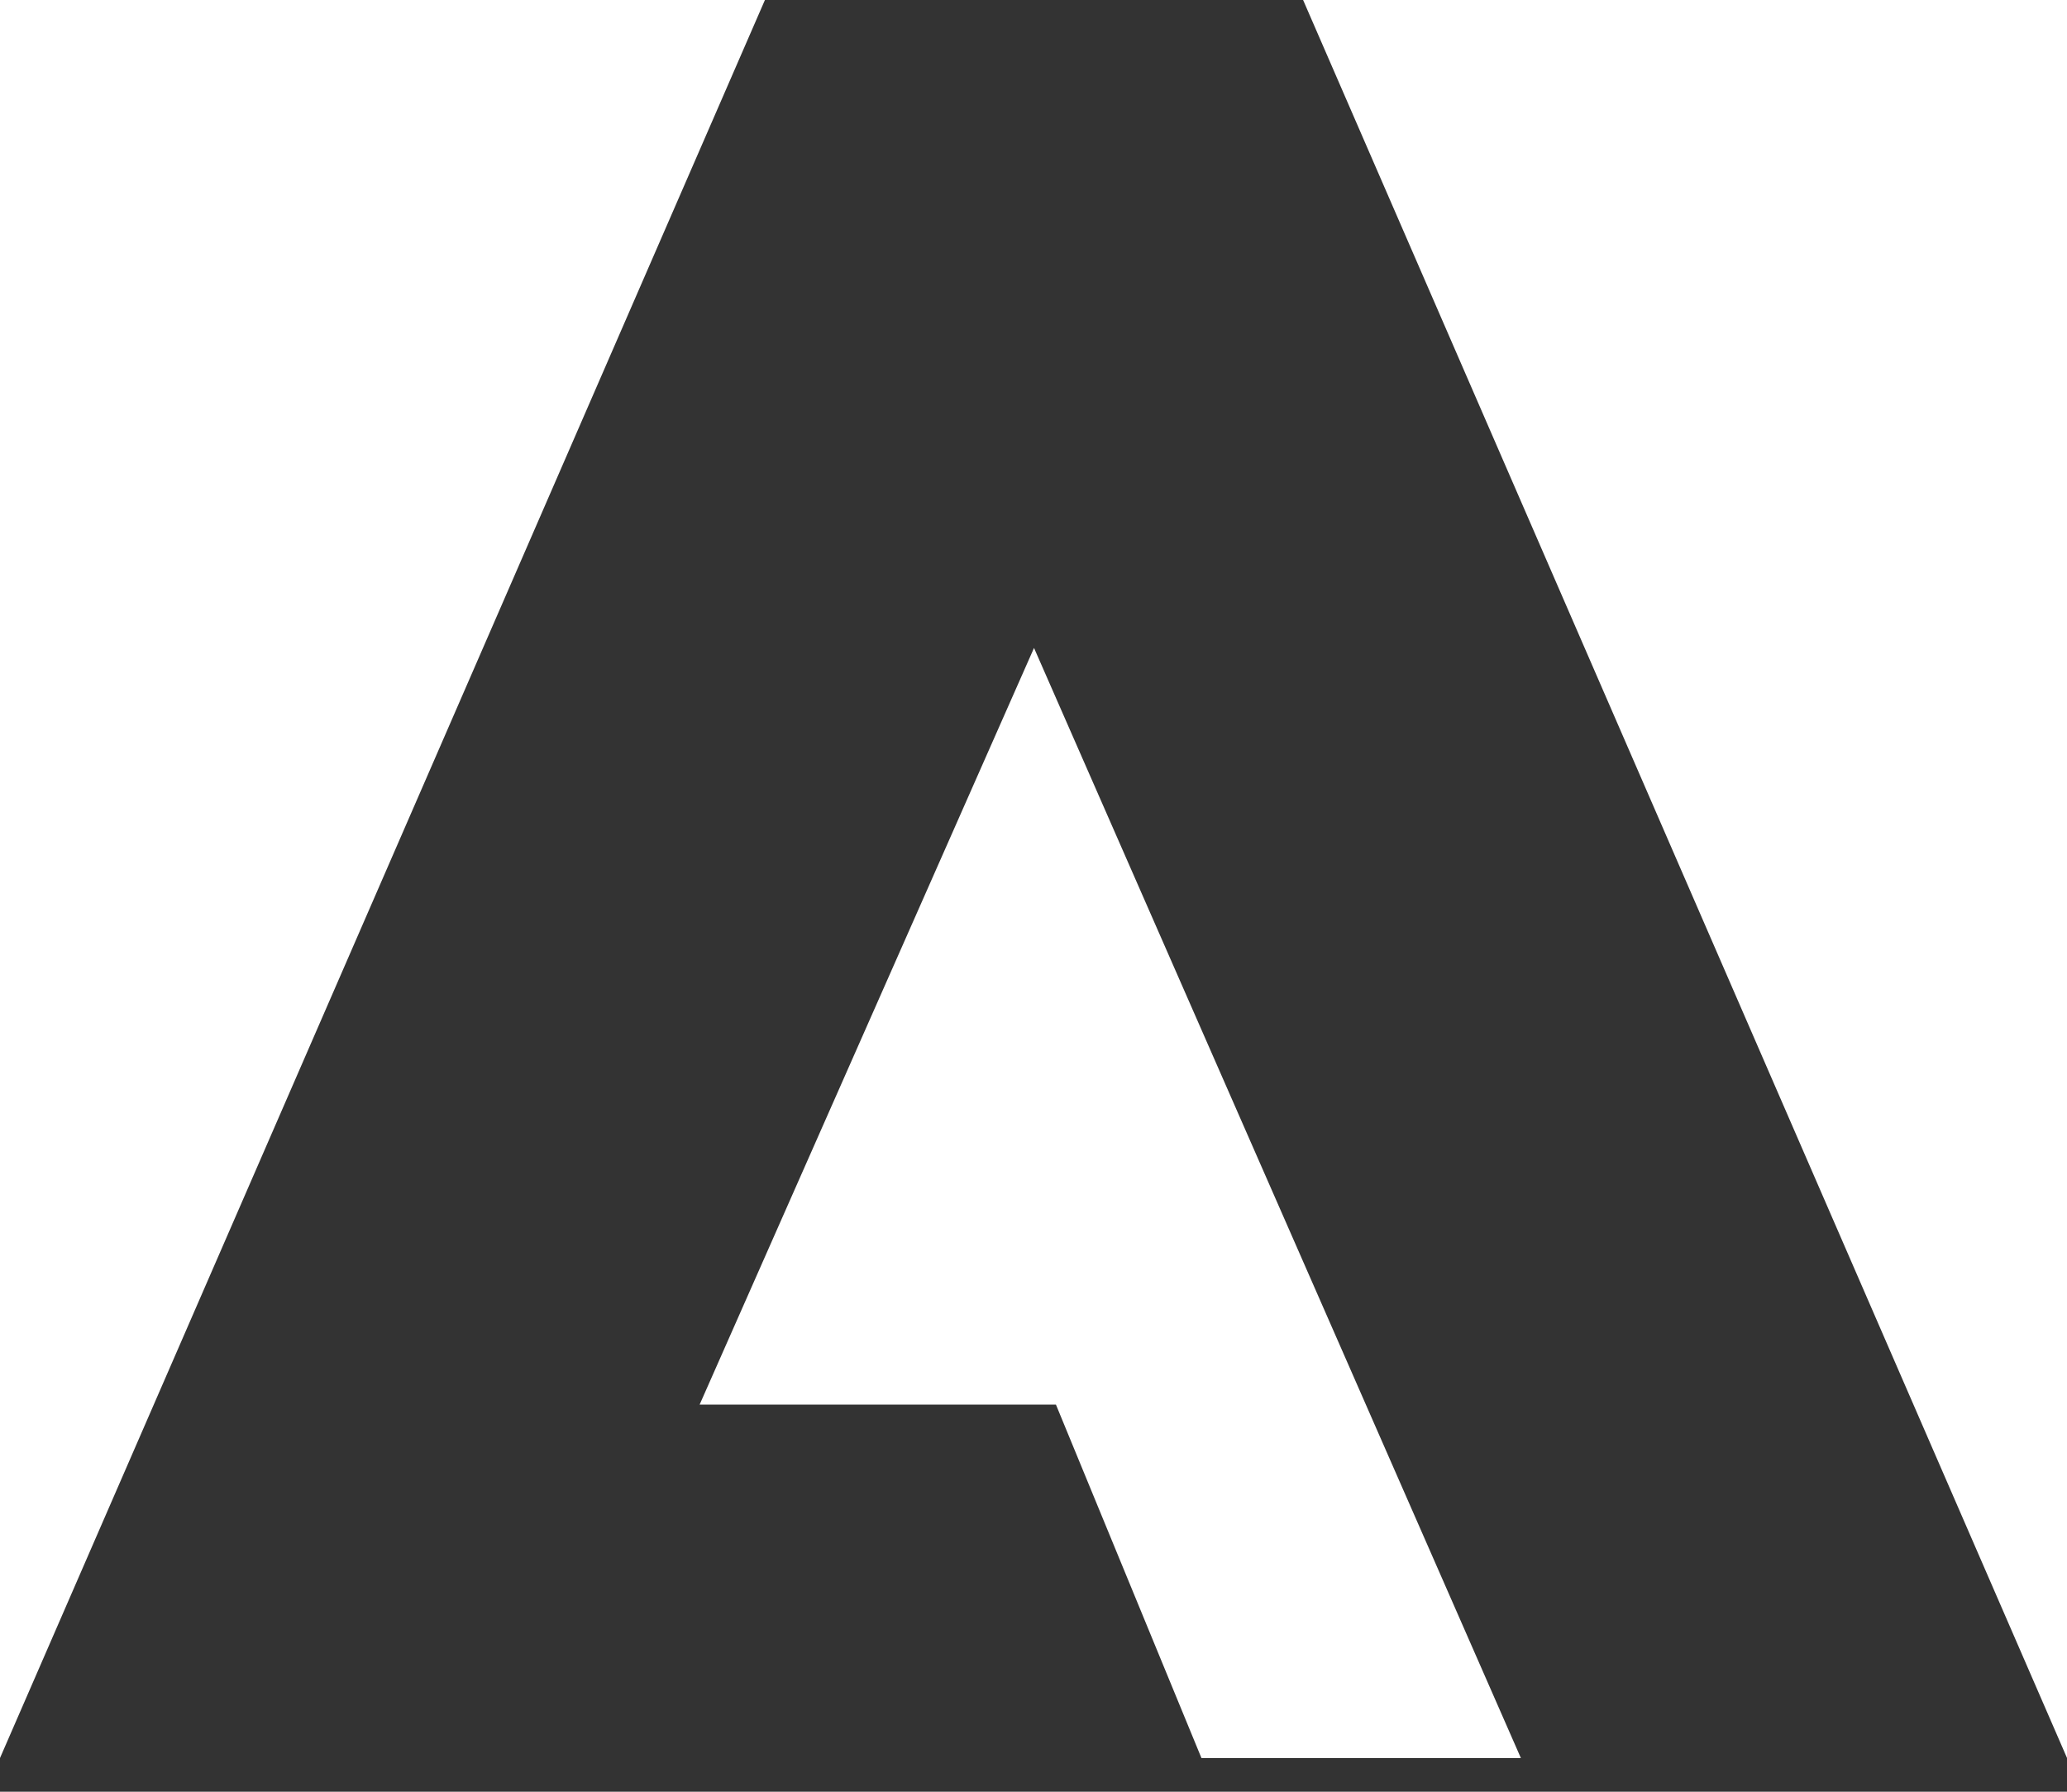 <svg xmlns="http://www.w3.org/2000/svg" width="60" height="52" viewBox="0 0 60 52" fill="none"><rect x="0" y="0" width="60" height="52" fill="#333333" stroke="none"/><path d="M22.204 0H0V51.022L22.204 0Z" fill="white"></path><path d="M37.826 0H60.001V51.022L37.826 0Z" fill="white"></path><path d="M30.015 18.805L44.147 51.022H34.875L30.651 40.764H20.309L30.015 18.805Z" fill="white"></path></svg>